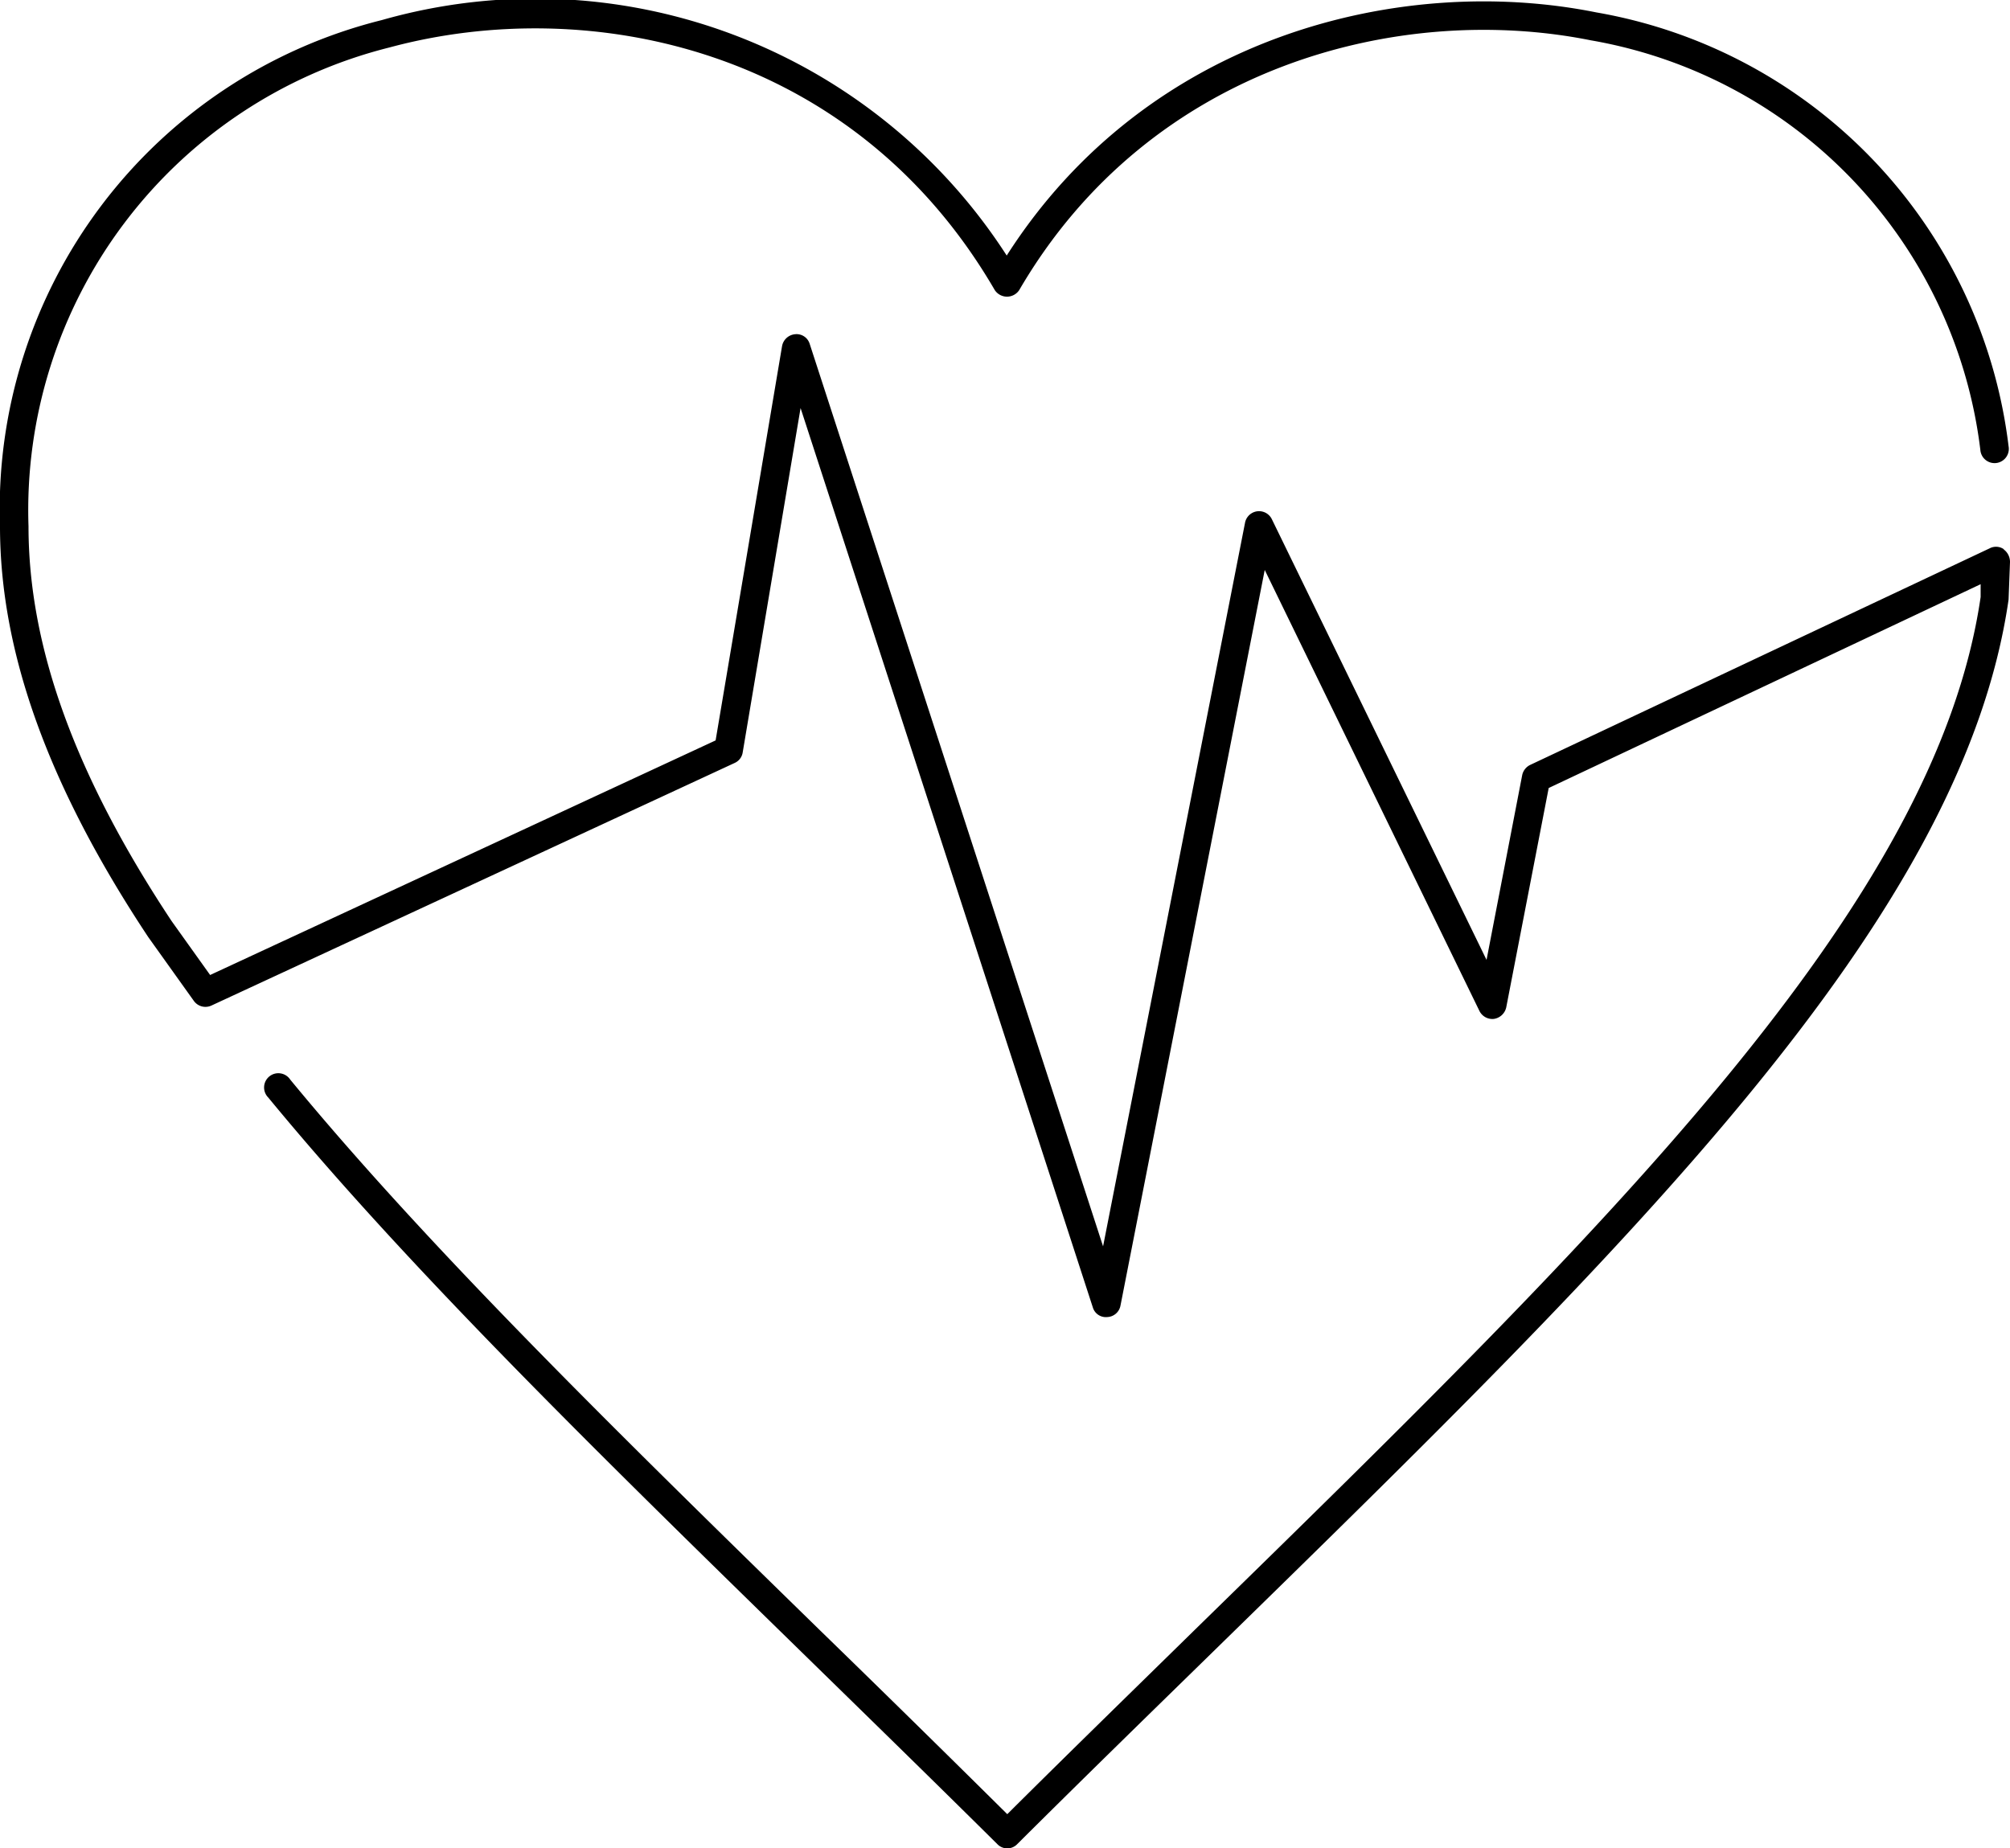 <svg xmlns="http://www.w3.org/2000/svg" width="70.5" height="64.845" viewBox="0 0 70.5 64.845">
  <path id="synatpau-picto--10" d="M144.27,83.55a.479.479,0,0,0-.49-.03l-16.12,7.6a.515.515,0,0,0-.28.36l-1.25,6.48L118.6,82.5a.5.5,0,0,0-.94.12l-4.98,25.39L102.39,76.35a.481.481,0,0,0-.51-.34.51.51,0,0,0-.46.42L99.09,90.26,81.36,98.49,80.01,96.6c-3.38-5.1-5.02-9.62-5.02-13.85a16.736,16.736,0,0,1,12.66-16.8c7-1.89,16.28,0,21.23,8.51a.514.514,0,0,0,.86,0c4.61-7.91,13.39-10.1,20.05-8.76a16.617,16.617,0,0,1,13.66,14.37.5.5,0,1,0,.99-.13,17.593,17.593,0,0,0-14.46-15.22c-6.8-1.37-15.72.77-20.68,8.53a19.66,19.66,0,0,0-21.92-8.26A17.678,17.678,0,0,0,73.99,82.75c0,4.42,1.7,9.13,5.2,14.41l1.6,2.24a.5.5,0,0,0,.62.16l18.35-8.51a.484.484,0,0,0,.28-.37l2.03-12.08,10.25,31.55a.477.477,0,0,0,.51.34.491.491,0,0,0,.46-.4l5.06-25.81,7.53,15.47a.505.505,0,0,0,.51.28.523.523,0,0,0,.43-.4l1.49-7.7,15.15-7.15v.45c-1.58,10.84-13.04,22.04-27.55,36.22-2.14,2.1-4.35,4.25-6.59,6.48q-3.375-3.345-6.61-6.49c-7.02-6.86-13.65-13.34-18.54-19.28a.5.5,0,1,0-.77.63c4.92,5.98,11.57,12.48,18.61,19.36,2.26,2.21,4.59,4.48,6.96,6.83a.483.483,0,0,0,.7,0c2.36-2.35,4.69-4.62,6.94-6.82,14.64-14.31,26.21-25.61,27.83-36.84l.05-1.32a.545.545,0,0,0-.22-.44Z" transform="translate(-73.99 -64.285)"/>
</svg>
